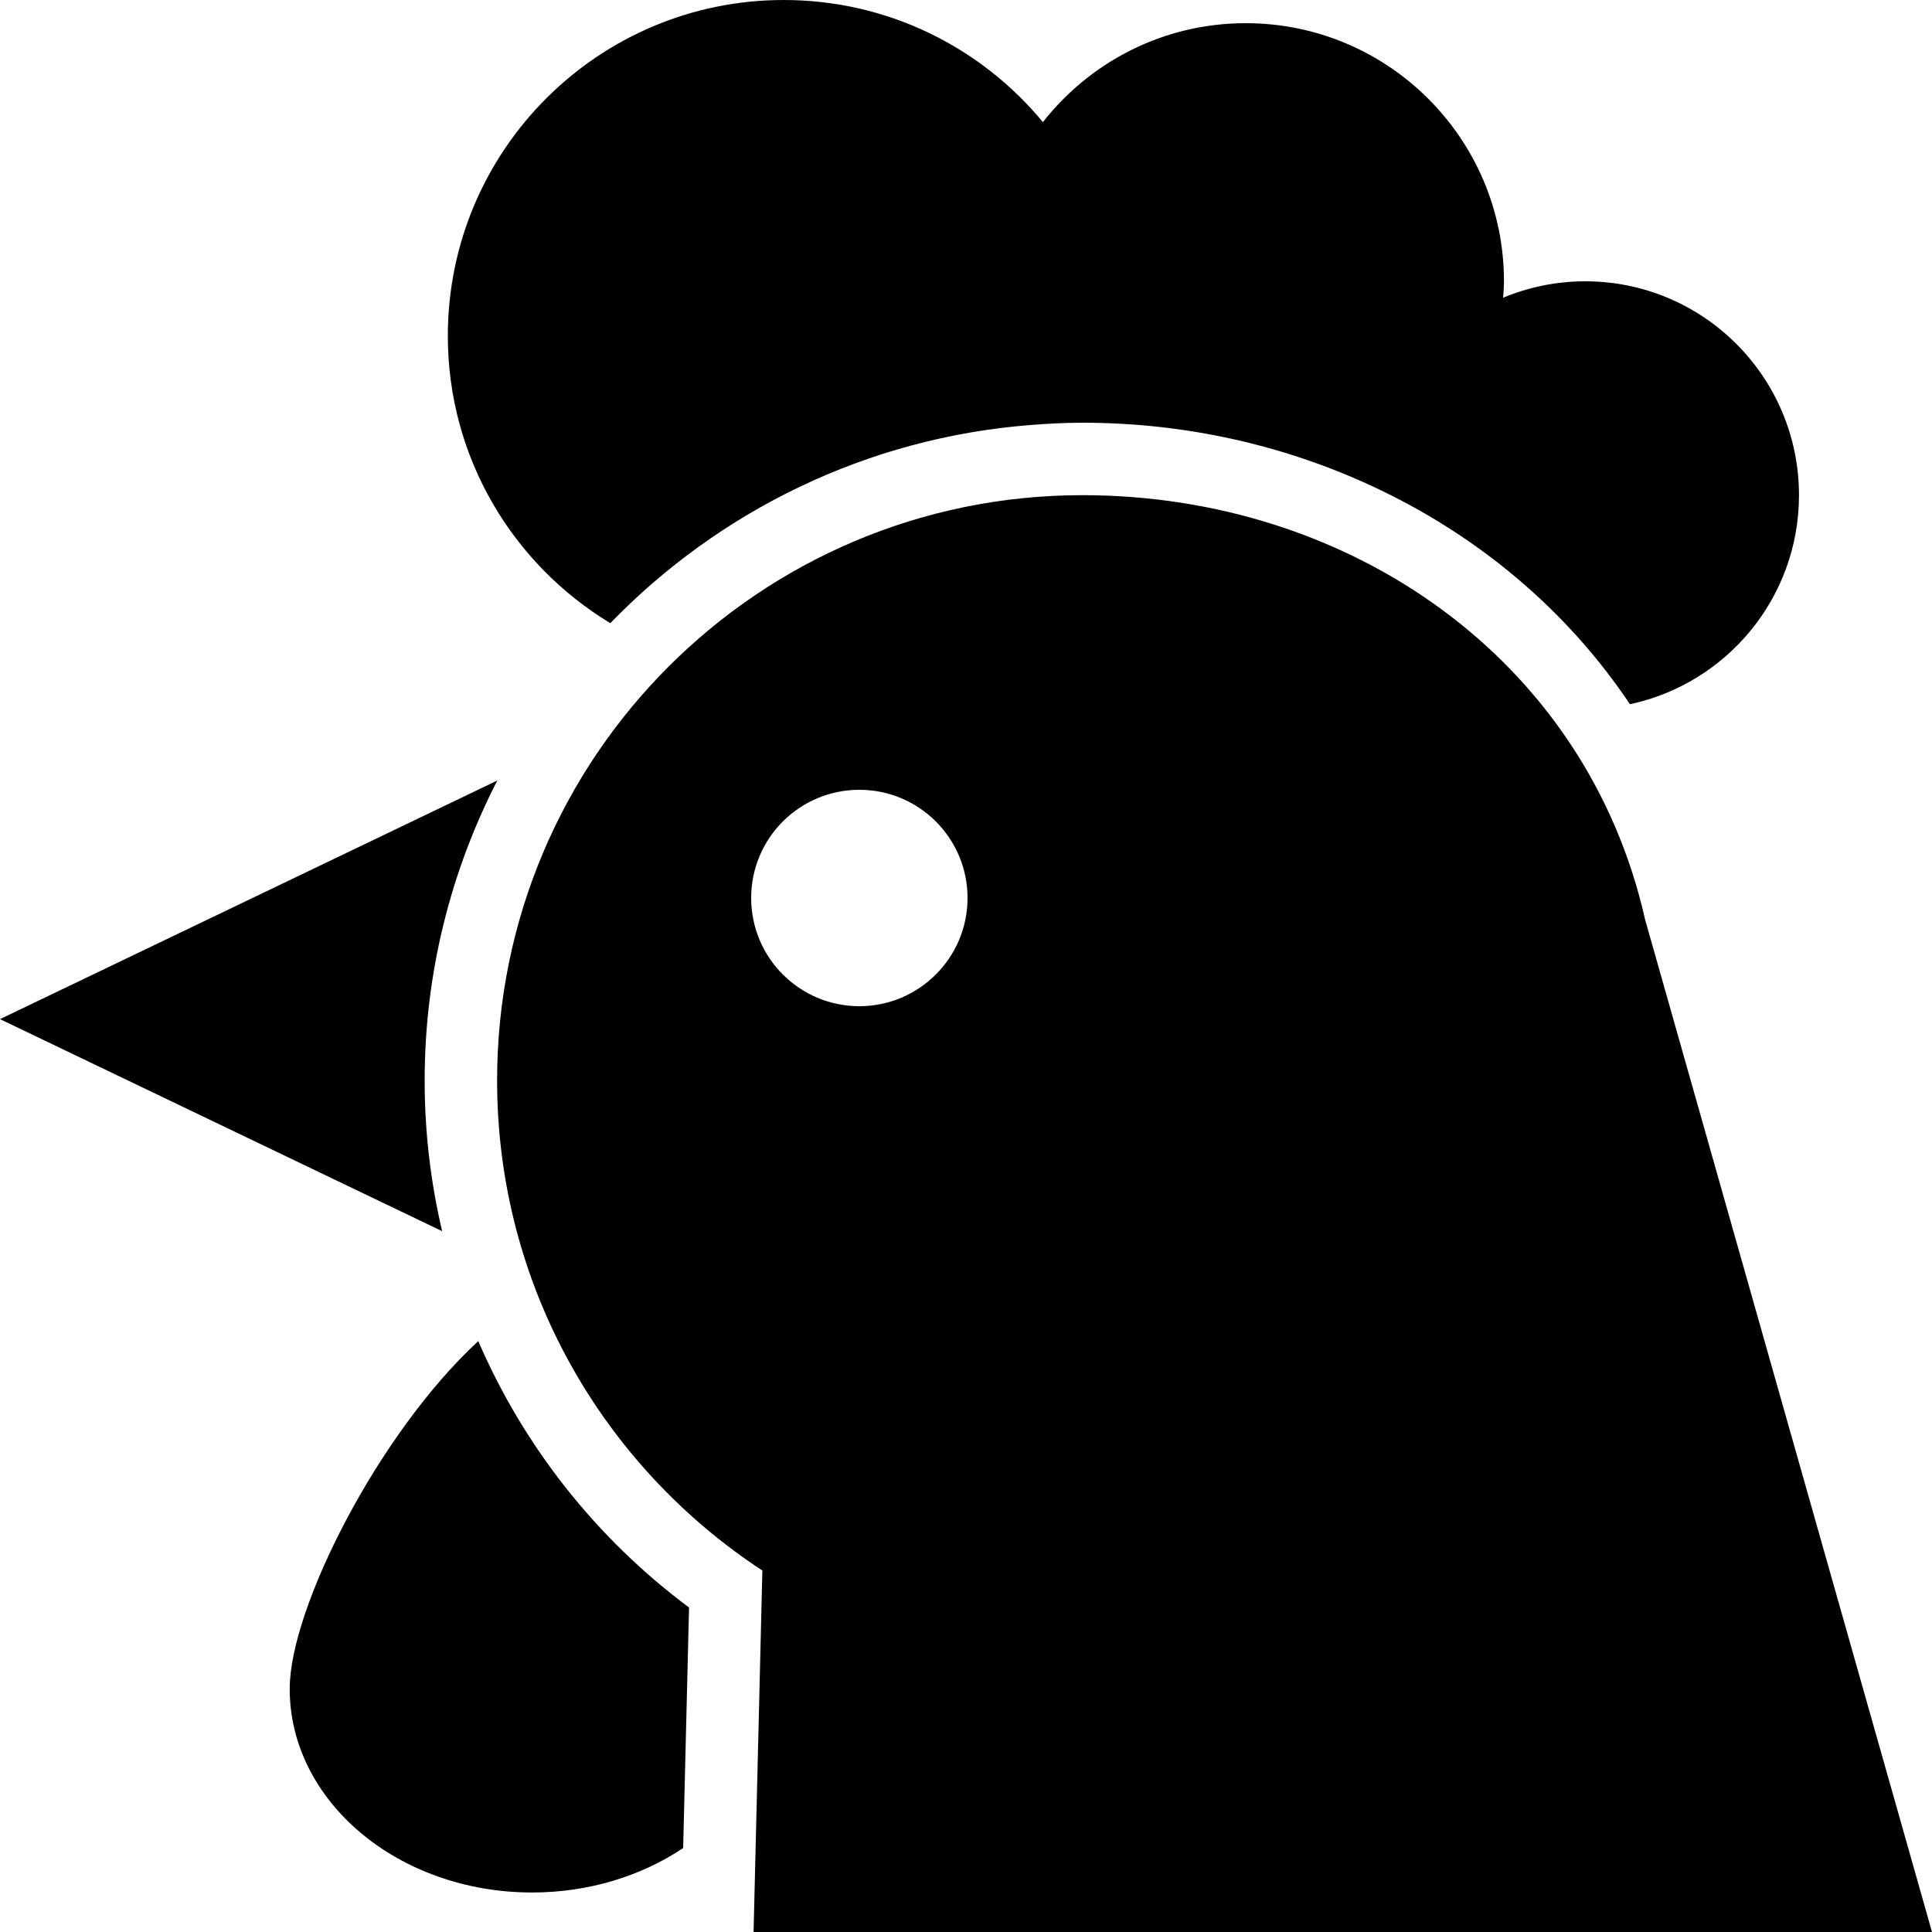 <?xml version="1.0" encoding="UTF-8"?> <svg xmlns="http://www.w3.org/2000/svg" width="20" height="20" viewBox="0 0 20 20" fill="none"><path fill-rule="evenodd" clip-rule="evenodd" d="M10.796 1.264C11.285 0.641 12.043 0.24 12.896 0.24C14.372 0.24 15.569 1.437 15.569 2.912C15.569 2.957 15.566 3 15.563 3.043C15.562 3.056 15.561 3.069 15.56 3.082C15.822 2.973 16.109 2.912 16.41 2.912C17.632 2.912 18.623 3.903 18.623 5.126C18.623 6.189 17.873 7.077 16.873 7.29C16.22 6.314 15.294 5.537 14.201 5.031C13.297 4.612 12.281 4.376 11.205 4.376C11.027 4.376 10.851 4.385 10.676 4.399C8.971 4.53 7.441 5.292 6.318 6.451C5.311 5.842 4.636 4.74 4.636 3.477C4.636 1.557 6.193 0 8.113 0C9.193 0 10.158 0.492 10.796 1.264ZM5.148 8.08C4.669 9.012 4.396 10.067 4.396 11.185C4.396 11.717 4.458 12.24 4.577 12.745L0 10.55L5.148 8.08ZM2.999 17.483C2.999 18.647 4.123 19.591 5.508 19.591C6.1 19.591 6.643 19.418 7.072 19.131L7.133 16.641C6.163 15.918 5.418 14.964 4.951 13.883C3.919 14.836 2.999 16.647 2.999 17.483ZM7.801 20L7.892 16.258C6.239 15.175 5.146 13.309 5.146 11.185C5.146 7.839 7.859 5.126 11.205 5.126C13.973 5.126 16.422 6.822 17.03 9.519L20 20H7.801ZM10.016 9.296C10.016 8.677 9.514 8.176 8.896 8.176C8.277 8.176 7.776 8.677 7.776 9.296C7.776 9.914 8.277 10.416 8.896 10.416C9.514 10.416 10.016 9.914 10.016 9.296Z" fill="black"></path></svg> 